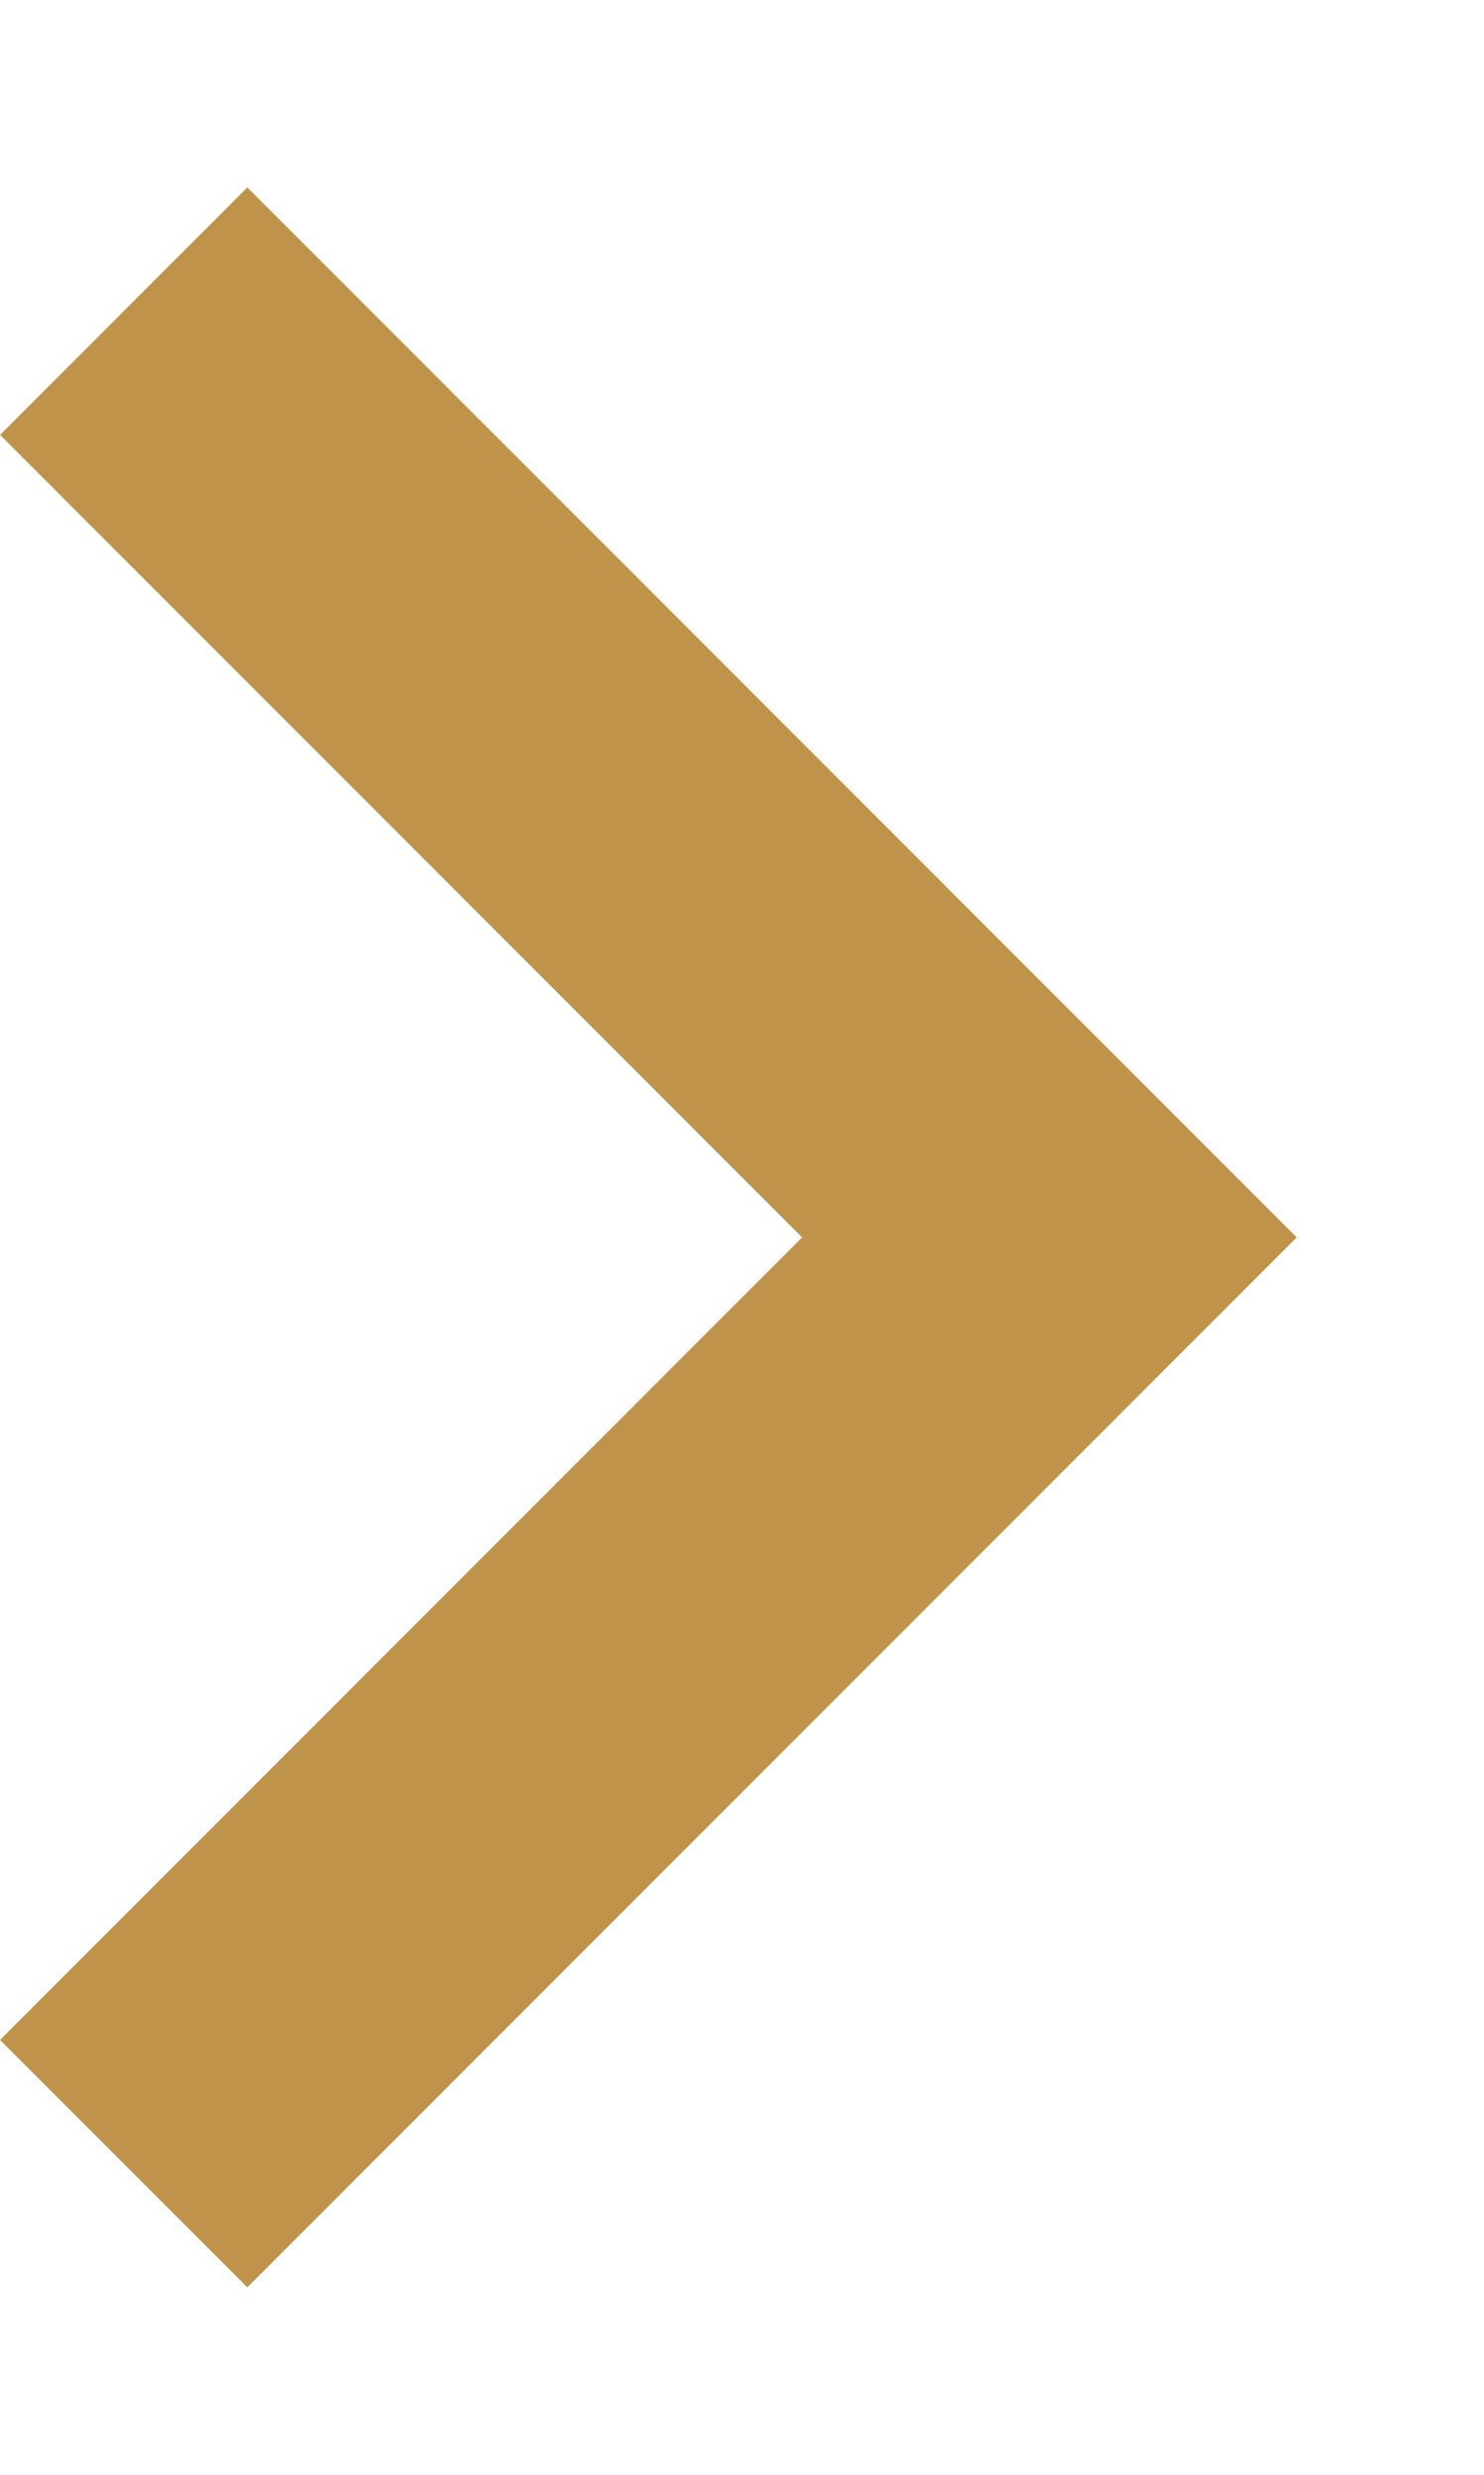 <?xml version="1.0" encoding="UTF-8"?>
<svg width="6px" height="10px" viewBox="0 0 6 10" version="1.1" xmlns="http://www.w3.org/2000/svg" xmlns:xlink="http://www.w3.org/1999/xlink">
    <!-- Generator: Sketch 55.2 (78181) - https://sketchapp.com -->
    <title>Combined Shape</title>
    <desc>Created with Sketch.</desc>
    <g id="Home" stroke="none" stroke-width="1" fill="none" fill-rule="evenodd">
        <g id="Screens/Home/Desktop" transform="translate(-444, -2885)" fill="#BF944A">
            <g id="Group-3" transform="translate(-30, 2761)">
                <path d="M476.586,126 L478,126 L478,132 L472,132 L472,130.586 L476.586,130.586 L476.586,126 Z" id="Combined-Shape" transform="translate(475, 129) rotate(-45) translate(-475, -129) "></path>
            </g>
        </g>
    </g>
</svg>